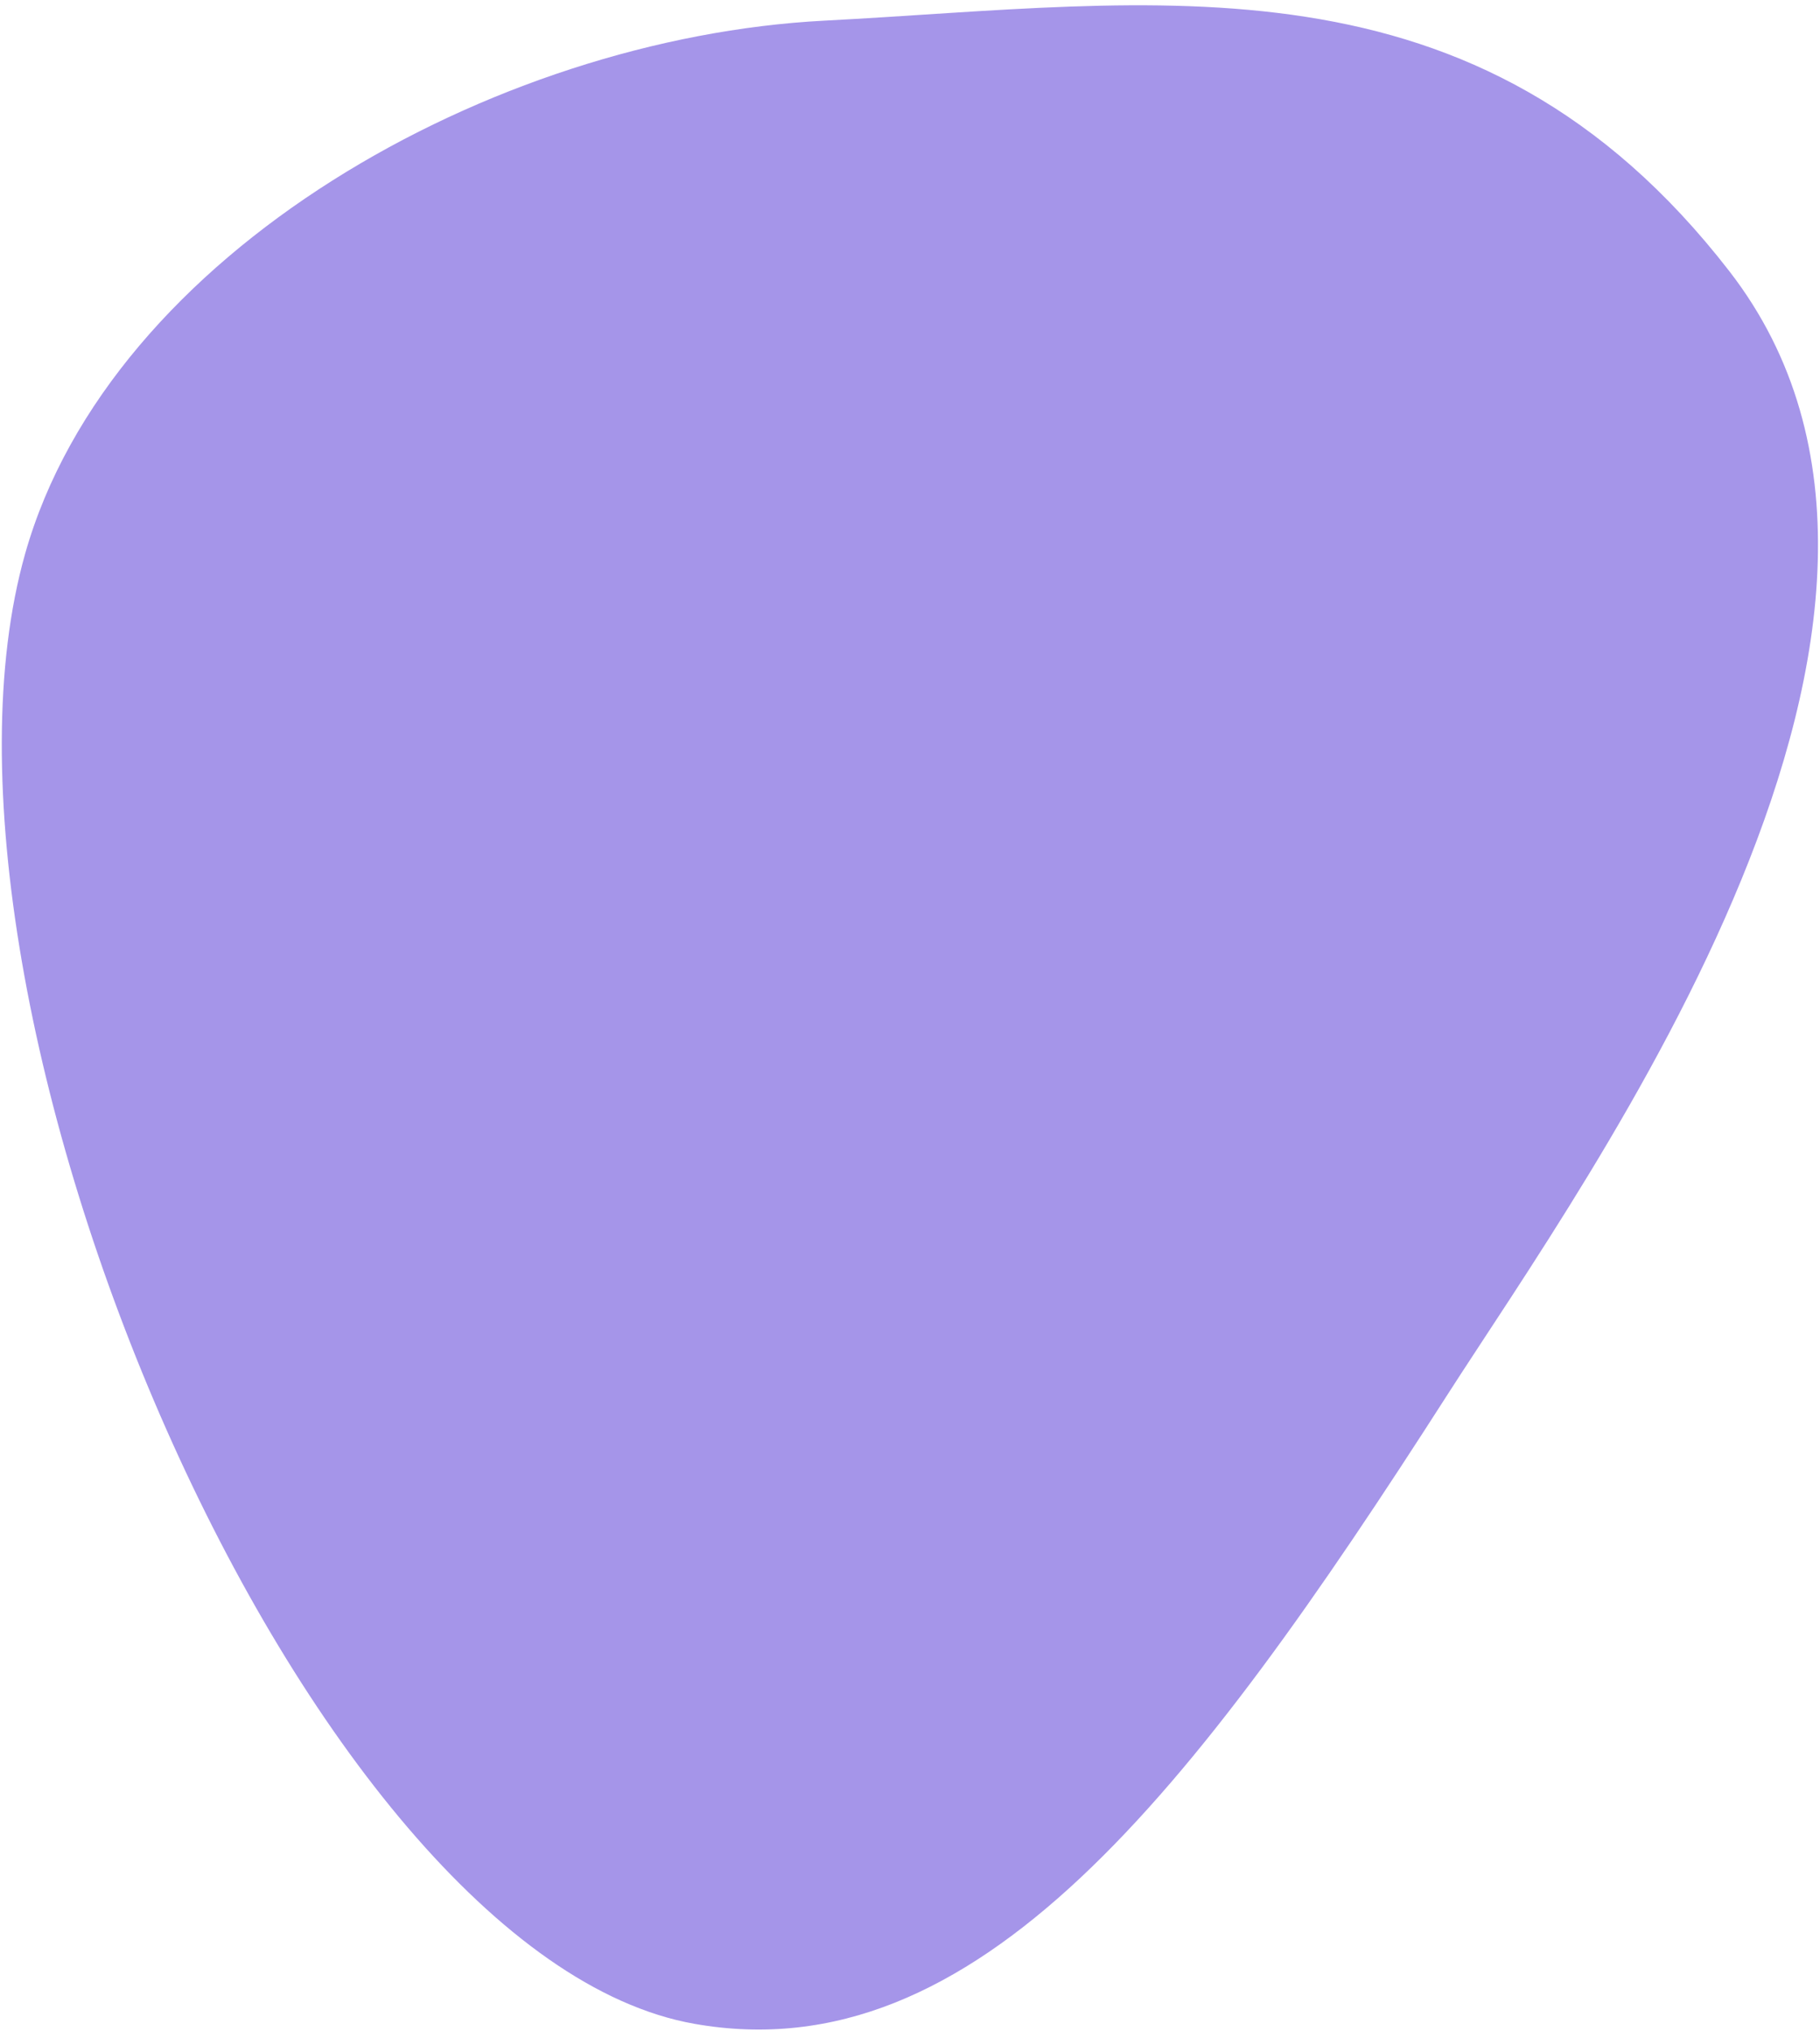 <svg width="329" height="367" viewBox="0 0 329 367" fill="none" xmlns="http://www.w3.org/2000/svg">
<path d="M149.011 3.732C89.102 6.837 19.959 45.553 4.542 100.074C-18.203 180.51 55.142 353.281 125.514 365.733C176.402 374.737 215.357 324.263 261.583 252.156C287.244 212.13 360.816 111.298 312.644 49.053C266.887 -10.072 208.921 0.628 149.011 3.732Z" fill="#A595E9"/>
</svg>

